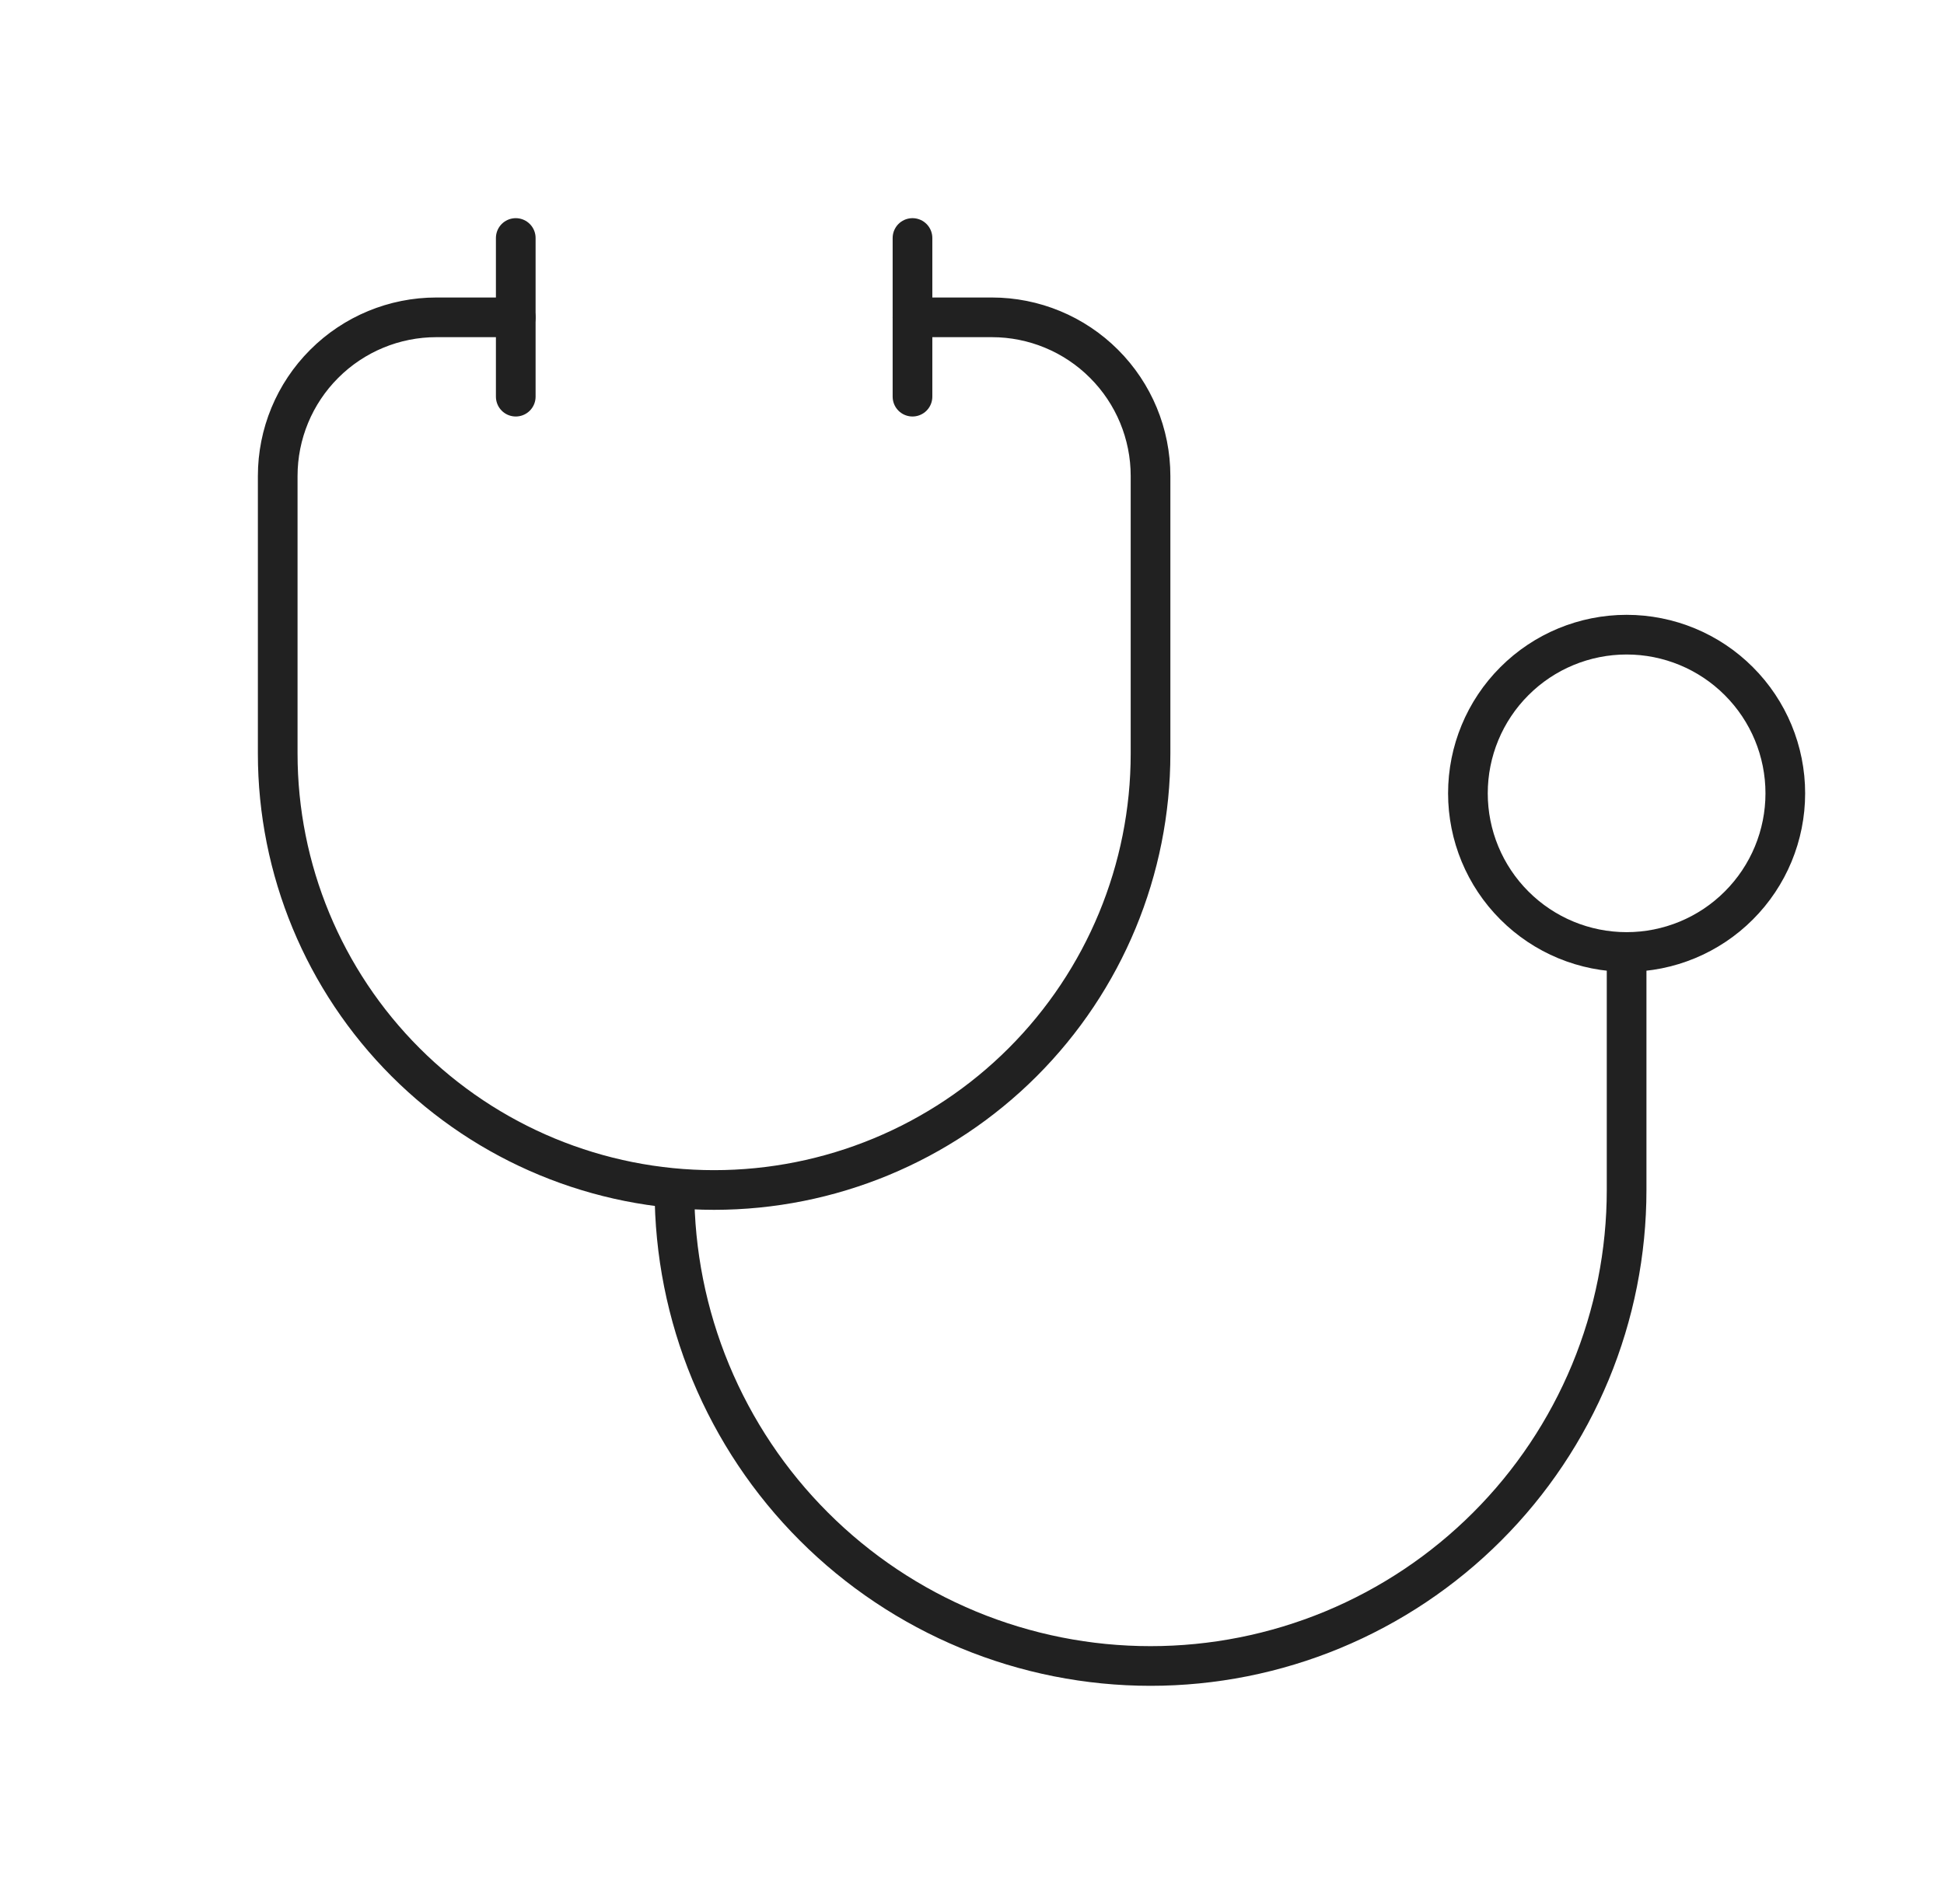<svg xmlns="http://www.w3.org/2000/svg" fill="none" viewBox="0 0 49 48" height="48" width="49">
<g clip-path="url(#clip0_126_59)">
<path stroke-linejoin="round" stroke-linecap="round" stroke="#212121" d="M13 8H11C9.939 8 8.922 8.421 8.172 9.172C7.421 9.922 7 10.939 7 12V19C7 21.917 8.159 24.715 10.222 26.778C12.285 28.841 15.083 30 18 30C20.917 30 23.715 28.841 25.778 26.778C27.841 24.715 29 21.917 29 19V12C29 10.939 28.579 9.922 27.828 9.172C27.078 8.421 26.061 8 25 8H23"></path>
<path stroke-linejoin="round" stroke-linecap="round" stroke="#212121" d="M17 30C17 31.576 17.31 33.136 17.913 34.592C18.517 36.048 19.4 37.371 20.515 38.485C21.629 39.6 22.952 40.483 24.408 41.087C25.864 41.69 27.424 42 29 42C30.576 42 32.136 41.69 33.592 41.087C35.048 40.483 36.371 39.6 37.485 38.485C38.6 37.371 39.483 36.048 40.087 34.592C40.69 33.136 41 31.576 41 30V24"></path>
<path stroke-linejoin="round" stroke-linecap="round" stroke="#212121" d="M23 6V10"></path>
<path stroke-linejoin="round" stroke-linecap="round" stroke="#212121" d="M13 6V10"></path>
<path stroke-linejoin="round" stroke-linecap="round" stroke="#212121" d="M37 20C37 21.061 37.421 22.078 38.172 22.828C38.922 23.579 39.939 24 41 24C42.061 24 43.078 23.579 43.828 22.828C44.579 22.078 45 21.061 45 20C45 18.939 44.579 17.922 43.828 17.172C43.078 16.421 42.061 16 41 16C39.939 16 38.922 16.421 38.172 17.172C37.421 17.922 37 18.939 37 20Z"></path>
</g>
<defs>
<clipPath id="clip0_126_59">
<rect transform="translate(0.5)" fill="white" height="48" width="48"></rect>
</clipPath>
</defs>
</svg>
